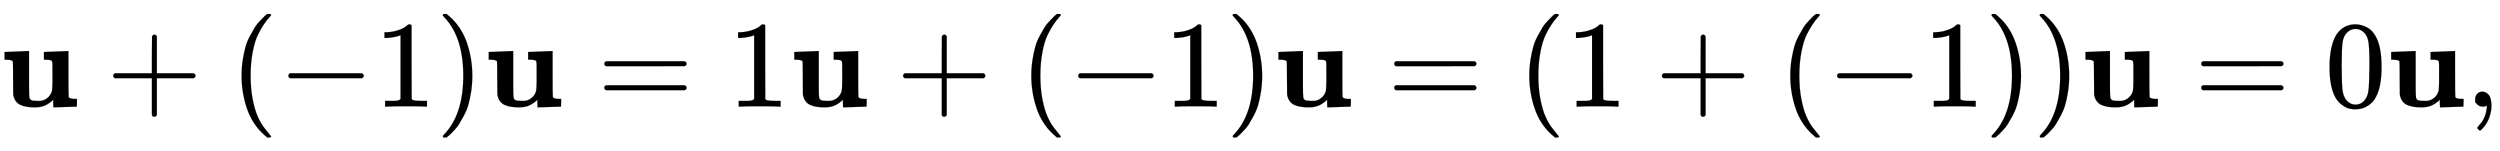 <svg xmlns:xlink="http://www.w3.org/1999/xlink" width="47.012ex" height="2.843ex" style="vertical-align: -0.838ex;" viewBox="0 -863.1 20241 1223.9" role="img" focusable="false" xmlns="http://www.w3.org/2000/svg" aria-labelledby="MathJax-SVG-1-Title">
<title id="MathJax-SVG-1-Title">{\displaystyle \mathbf {u} +(-1)\mathbf {u} =1\mathbf {u} +(-1)\mathbf {u} =(1+(-1))\mathbf {u} =0\mathbf {u} ,}</title>
<defs aria-hidden="true">
<path stroke-width="1" id="E1-MJMAINB-75" d="M40 442L134 446Q228 450 229 450H235V273V165Q235 90 238 74T254 52Q268 46 304 46H319Q352 46 380 67T419 121L420 123Q424 135 425 199Q425 201 425 207Q425 233 425 249V316Q425 354 423 363T410 376Q396 380 369 380H356V442L554 450V267Q554 84 556 79Q561 62 610 62H623V31Q623 0 622 0Q603 0 527 -3T432 -6Q431 -6 431 25V56L420 45Q373 6 332 -1Q313 -6 281 -6Q208 -6 165 14T109 87L107 98L106 230Q106 358 104 366Q96 380 50 380H37V442H40Z"></path>
<path stroke-width="1" id="E1-MJMAIN-2B" d="M56 237T56 250T70 270H369V420L370 570Q380 583 389 583Q402 583 409 568V270H707Q722 262 722 250T707 230H409V-68Q401 -82 391 -82H389H387Q375 -82 369 -68V230H70Q56 237 56 250Z"></path>
<path stroke-width="1" id="E1-MJMAIN-28" d="M94 250Q94 319 104 381T127 488T164 576T202 643T244 695T277 729T302 750H315H319Q333 750 333 741Q333 738 316 720T275 667T226 581T184 443T167 250T184 58T225 -81T274 -167T316 -220T333 -241Q333 -250 318 -250H315H302L274 -226Q180 -141 137 -14T94 250Z"></path>
<path stroke-width="1" id="E1-MJMAIN-2212" d="M84 237T84 250T98 270H679Q694 262 694 250T679 230H98Q84 237 84 250Z"></path>
<path stroke-width="1" id="E1-MJMAIN-31" d="M213 578L200 573Q186 568 160 563T102 556H83V602H102Q149 604 189 617T245 641T273 663Q275 666 285 666Q294 666 302 660V361L303 61Q310 54 315 52T339 48T401 46H427V0H416Q395 3 257 3Q121 3 100 0H88V46H114Q136 46 152 46T177 47T193 50T201 52T207 57T213 61V578Z"></path>
<path stroke-width="1" id="E1-MJMAIN-29" d="M60 749L64 750Q69 750 74 750H86L114 726Q208 641 251 514T294 250Q294 182 284 119T261 12T224 -76T186 -143T145 -194T113 -227T90 -246Q87 -249 86 -250H74Q66 -250 63 -250T58 -247T55 -238Q56 -237 66 -225Q221 -64 221 250T66 725Q56 737 55 738Q55 746 60 749Z"></path>
<path stroke-width="1" id="E1-MJMAIN-3D" d="M56 347Q56 360 70 367H707Q722 359 722 347Q722 336 708 328L390 327H72Q56 332 56 347ZM56 153Q56 168 72 173H708Q722 163 722 153Q722 140 707 133H70Q56 140 56 153Z"></path>
<path stroke-width="1" id="E1-MJMAIN-30" d="M96 585Q152 666 249 666Q297 666 345 640T423 548Q460 465 460 320Q460 165 417 83Q397 41 362 16T301 -15T250 -22Q224 -22 198 -16T137 16T82 83Q39 165 39 320Q39 494 96 585ZM321 597Q291 629 250 629Q208 629 178 597Q153 571 145 525T137 333Q137 175 145 125T181 46Q209 16 250 16Q290 16 318 46Q347 76 354 130T362 333Q362 478 354 524T321 597Z"></path>
<path stroke-width="1" id="E1-MJMAIN-2C" d="M78 35T78 60T94 103T137 121Q165 121 187 96T210 8Q210 -27 201 -60T180 -117T154 -158T130 -185T117 -194Q113 -194 104 -185T95 -172Q95 -168 106 -156T131 -126T157 -76T173 -3V9L172 8Q170 7 167 6T161 3T152 1T140 0Q113 0 96 17Z"></path>
</defs>
<g stroke="currentColor" fill="currentColor" stroke-width="0" transform="matrix(1 0 0 -1 0 0)" aria-hidden="true">
 <use xlink:href="#E1-MJMAINB-75" x="0" y="0"></use>
 <use xlink:href="#E1-MJMAIN-2B" x="861" y="0"></use>
 <use xlink:href="#E1-MJMAIN-28" x="1862" y="0"></use>
 <use xlink:href="#E1-MJMAIN-2212" x="2251" y="0"></use>
 <use xlink:href="#E1-MJMAIN-31" x="3030" y="0"></use>
 <use xlink:href="#E1-MJMAIN-29" x="3530" y="0"></use>
 <use xlink:href="#E1-MJMAINB-75" x="3920" y="0"></use>
 <use xlink:href="#E1-MJMAIN-3D" x="4837" y="0"></use>
 <use xlink:href="#E1-MJMAIN-31" x="5893" y="0"></use>
 <use xlink:href="#E1-MJMAINB-75" x="6394" y="0"></use>
 <use xlink:href="#E1-MJMAIN-2B" x="7256" y="0"></use>
 <use xlink:href="#E1-MJMAIN-28" x="8256" y="0"></use>
 <use xlink:href="#E1-MJMAIN-2212" x="8646" y="0"></use>
 <use xlink:href="#E1-MJMAIN-31" x="9424" y="0"></use>
 <use xlink:href="#E1-MJMAIN-29" x="9925" y="0"></use>
 <use xlink:href="#E1-MJMAINB-75" x="10314" y="0"></use>
 <use xlink:href="#E1-MJMAIN-3D" x="11232" y="0"></use>
 <use xlink:href="#E1-MJMAIN-28" x="12288" y="0"></use>
 <use xlink:href="#E1-MJMAIN-31" x="12677" y="0"></use>
 <use xlink:href="#E1-MJMAIN-2B" x="13400" y="0"></use>
 <use xlink:href="#E1-MJMAIN-28" x="14401" y="0"></use>
 <use xlink:href="#E1-MJMAIN-2212" x="14790" y="0"></use>
 <use xlink:href="#E1-MJMAIN-31" x="15569" y="0"></use>
 <use xlink:href="#E1-MJMAIN-29" x="16069" y="0"></use>
 <use xlink:href="#E1-MJMAIN-29" x="16459" y="0"></use>
 <use xlink:href="#E1-MJMAINB-75" x="16848" y="0"></use>
 <use xlink:href="#E1-MJMAIN-3D" x="17766" y="0"></use>
 <use xlink:href="#E1-MJMAIN-30" x="18822" y="0"></use>
 <use xlink:href="#E1-MJMAINB-75" x="19323" y="0"></use>
 <use xlink:href="#E1-MJMAIN-2C" x="19962" y="0"></use>
</g>
</svg>